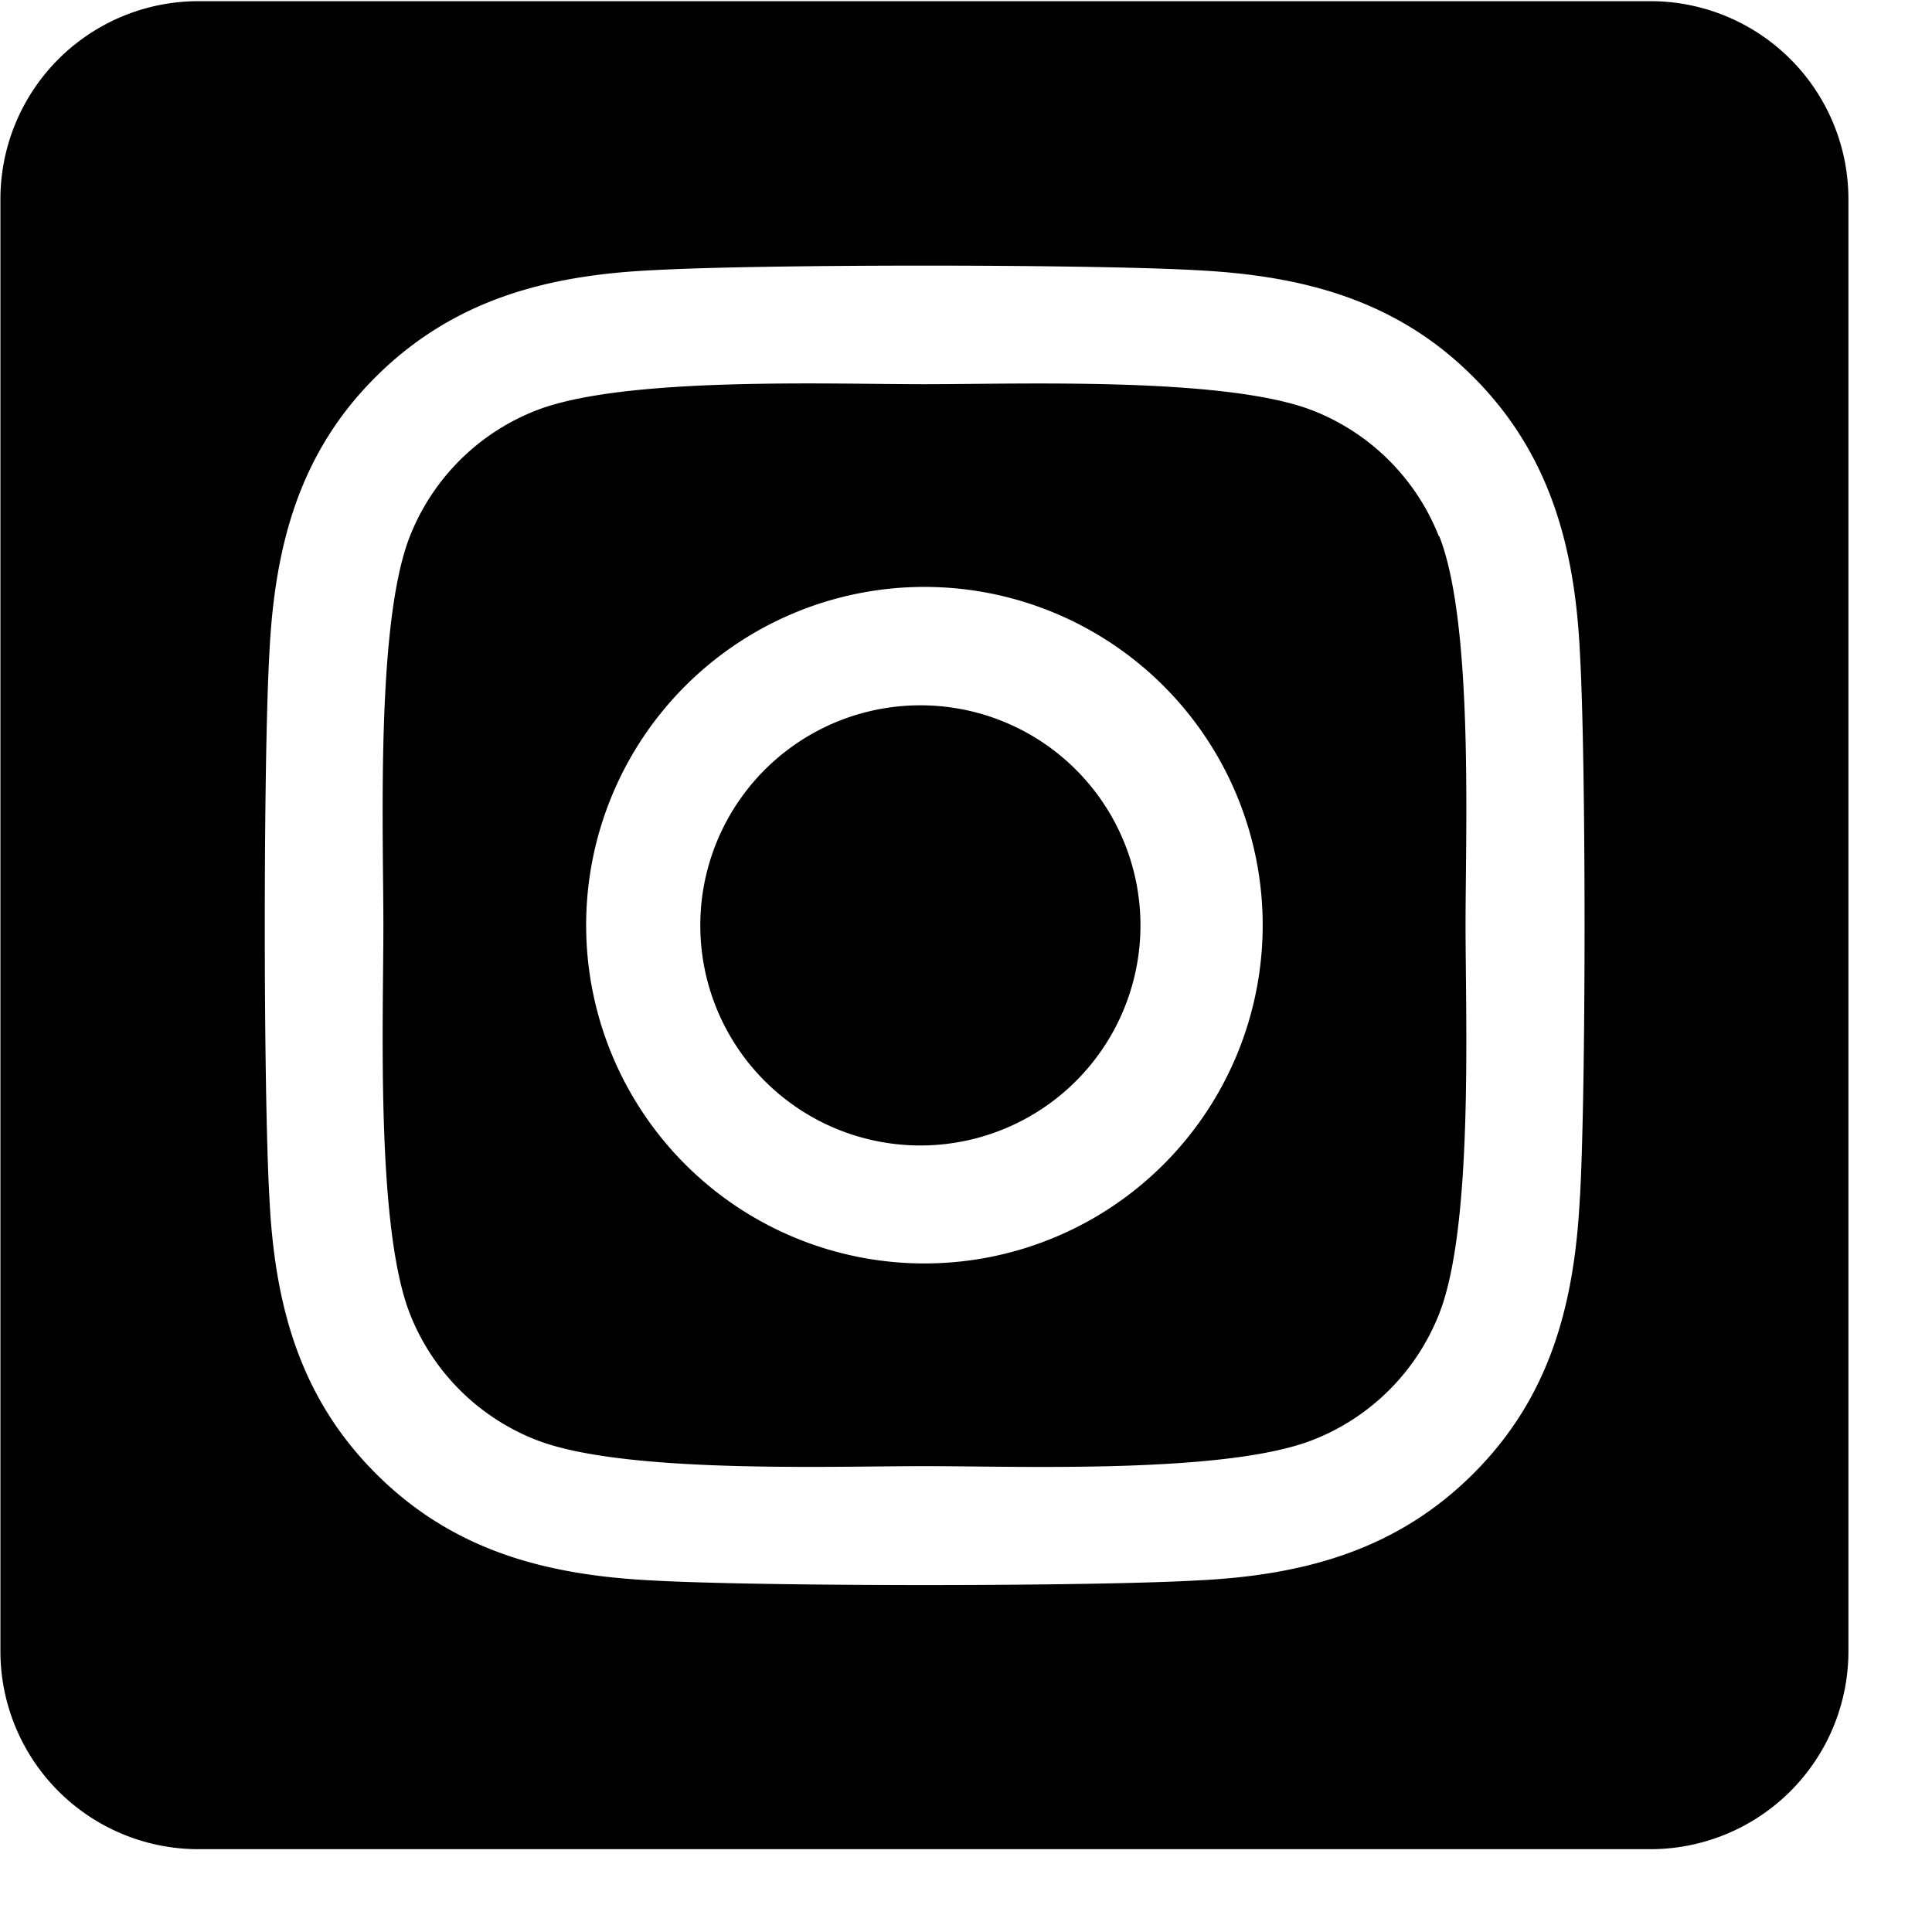 <svg width="23" height="23" fill="none" xmlns="http://www.w3.org/2000/svg"><path d="M11.005 8.397a2.62 2.62 0 10.006 5.239 2.62 2.62 0 00-.006-5.239zm6.124-2.013a2.652 2.652 0 00-1.494-1.494c-1.03-.407-3.486-.316-4.63-.316-1.145 0-3.597-.094-4.632.316A2.652 2.652 0 004.88 6.384c-.407 1.03-.316 3.489-.316 4.632 0 1.143-.09 3.598.318 4.63a2.653 2.653 0 001.494 1.493c1.031.407 3.486.315 4.631.315s3.597.095 4.63-.315a2.653 2.653 0 001.494-1.494c.41-1.031.316-3.489.316-4.632 0-1.143.094-3.598-.313-4.63h-.005zm-6.124 8.657a4.027 4.027 0 110-8.054 4.027 4.027 0 010 8.054zm4.193-7.282zm4.45-7.745H2.362A2.357 2.357 0 00.005 2.372v17.285a2.357 2.357 0 002.357 2.357h17.286a2.357 2.357 0 002.357-2.357V2.372A2.357 2.357 0 0019.648.014zm-.84 14.241c-.063 1.26-.35 2.374-1.27 3.29-.918.917-2.032 1.21-3.29 1.27-1.296.073-5.185.073-6.481 0-1.26-.063-2.37-.351-3.29-1.27-.92-.918-1.21-2.033-1.27-3.29-.073-1.297-.073-5.185 0-6.482.063-1.258.347-2.374 1.27-3.29.922-.916 2.036-1.206 3.29-1.266 1.296-.073 5.185-.073 6.482 0 1.258.064 2.373.351 3.29 1.27.917.918 1.21 2.034 1.27 3.292.073 1.29.073 5.18 0 6.476z" fill="#000"/></svg>